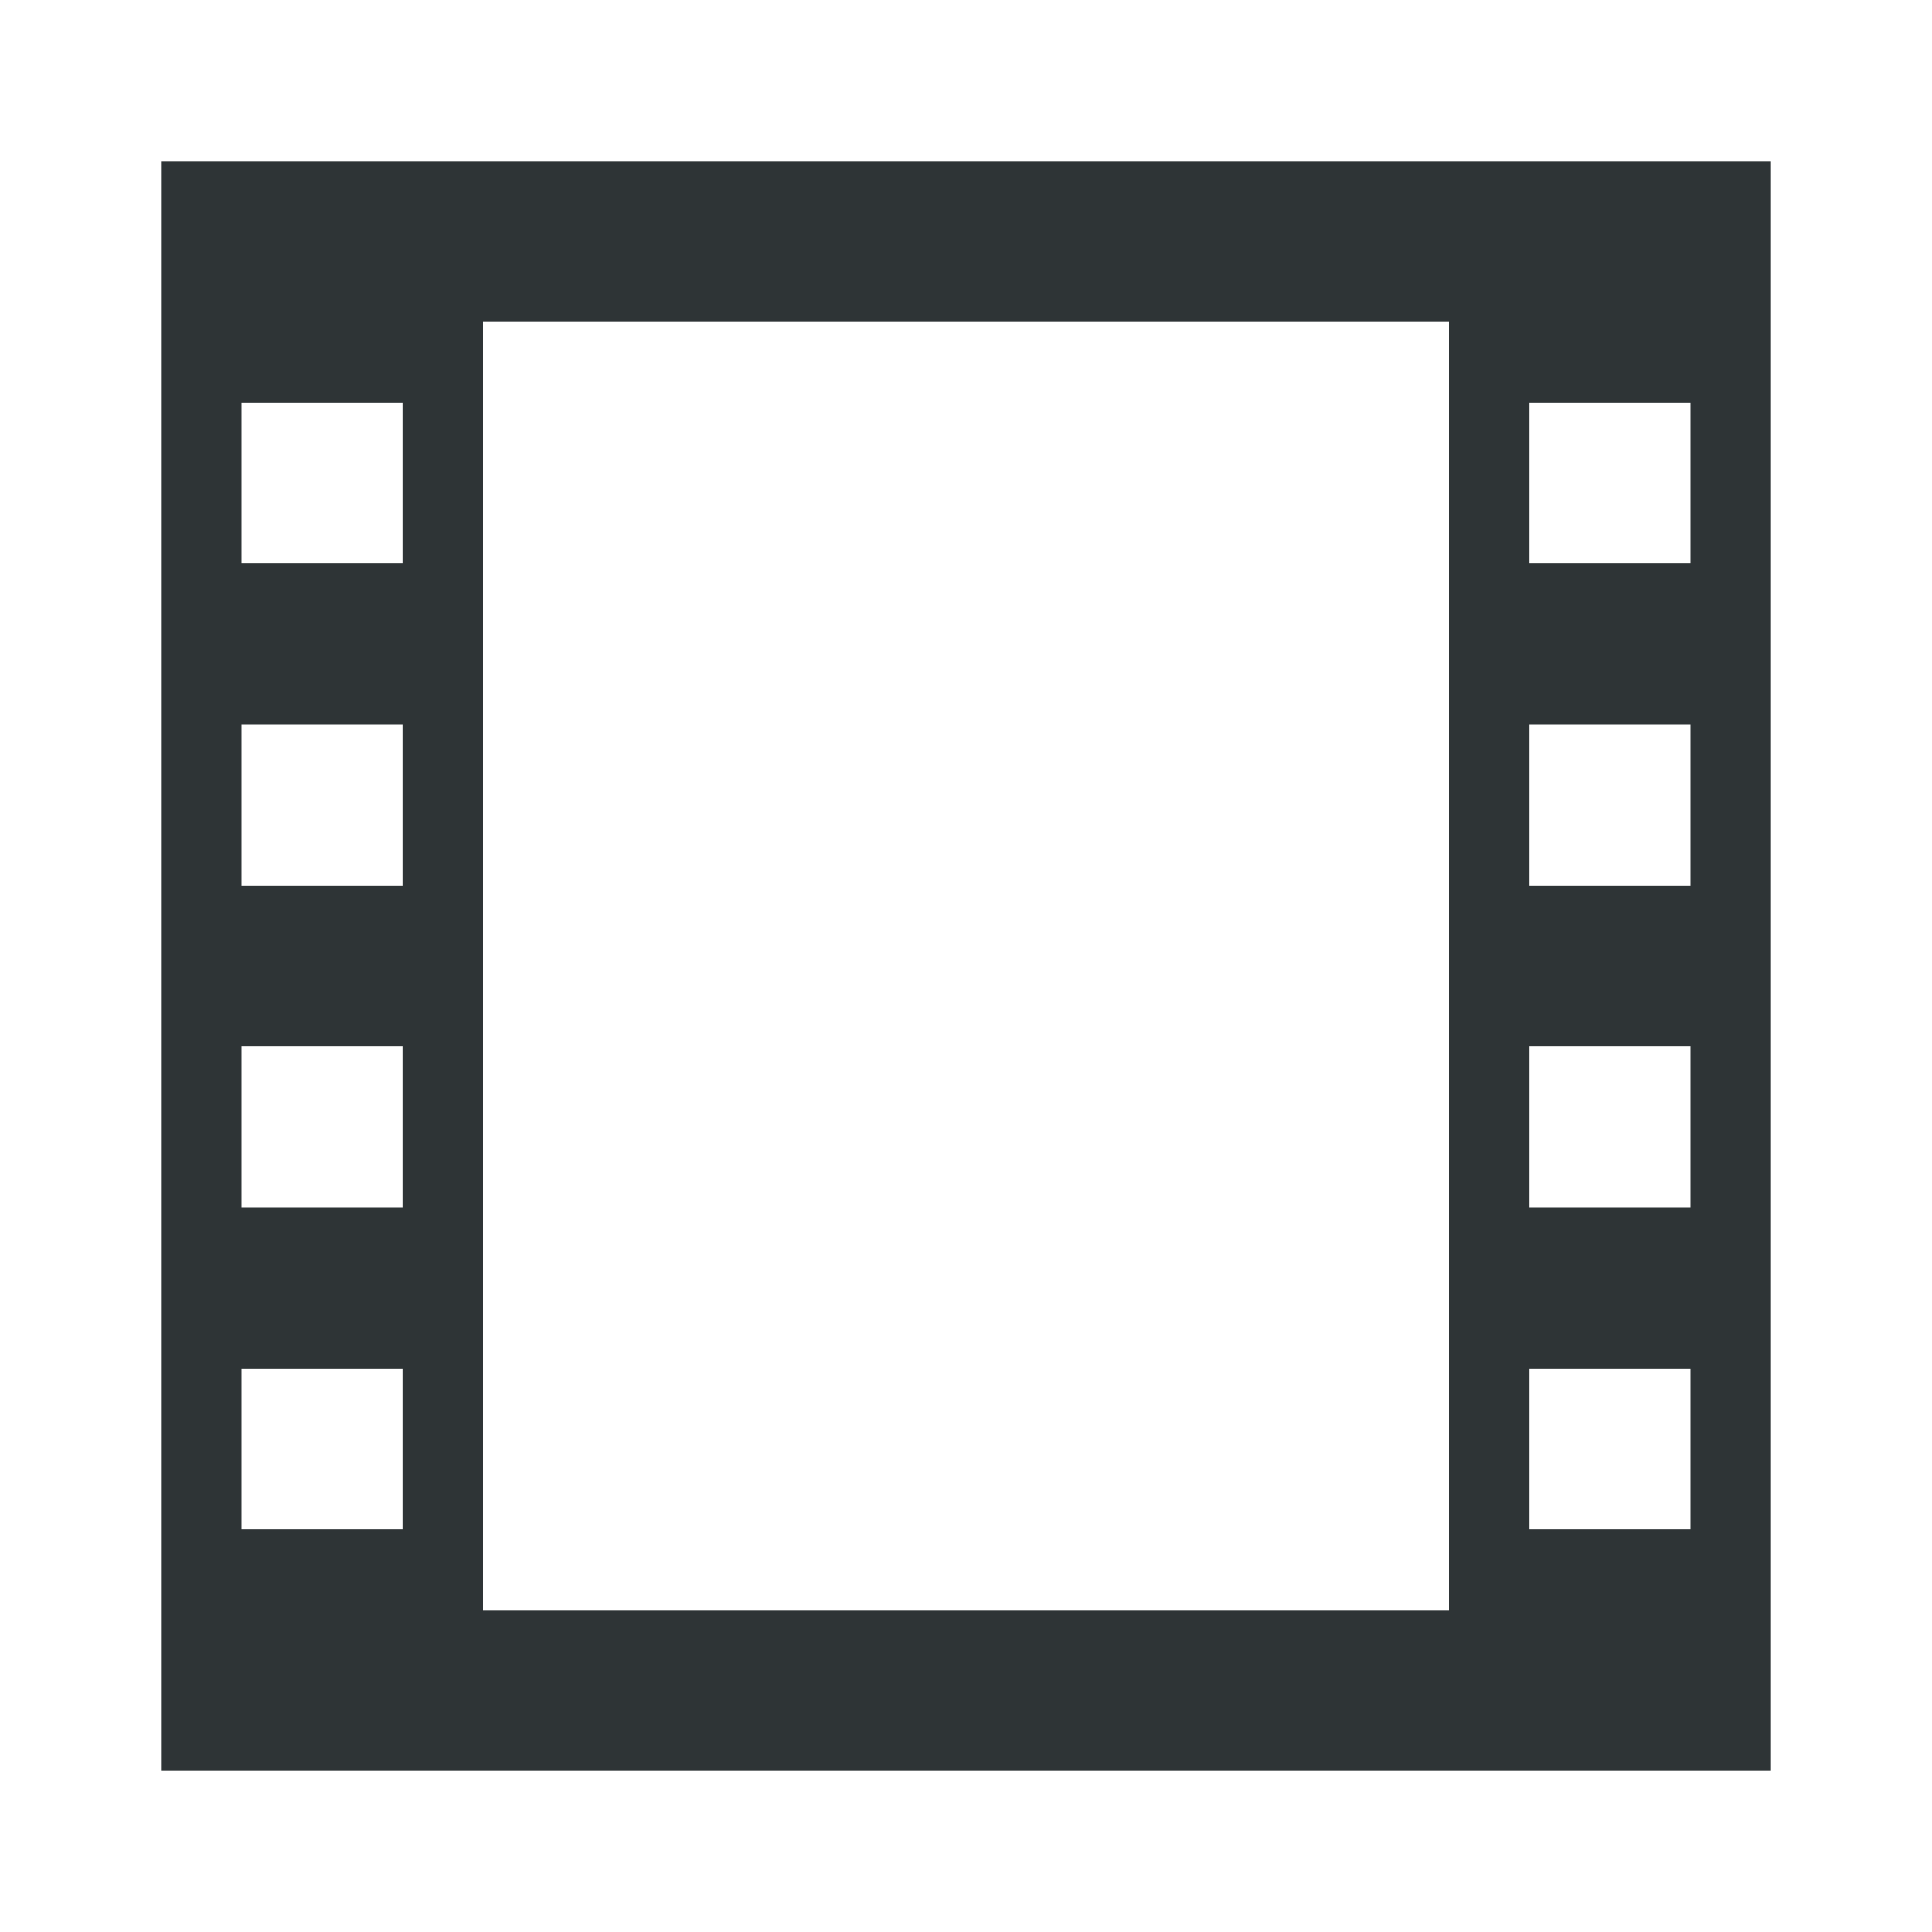 <svg viewBox="0 0 24 24" xmlns="http://www.w3.org/2000/svg"><path d="m2 2v20h20v-20zm4 2h12v16h-12zm-3 1h2v2h-2zm16 0h2v2h-2zm-16 4h2v2h-2zm16 0h2v2h-2zm-16 4h2v2h-2zm16 0h2v2h-2zm-16 4h2v2h-2zm16 0h2v2h-2z" fill="#2e3436"/></svg>